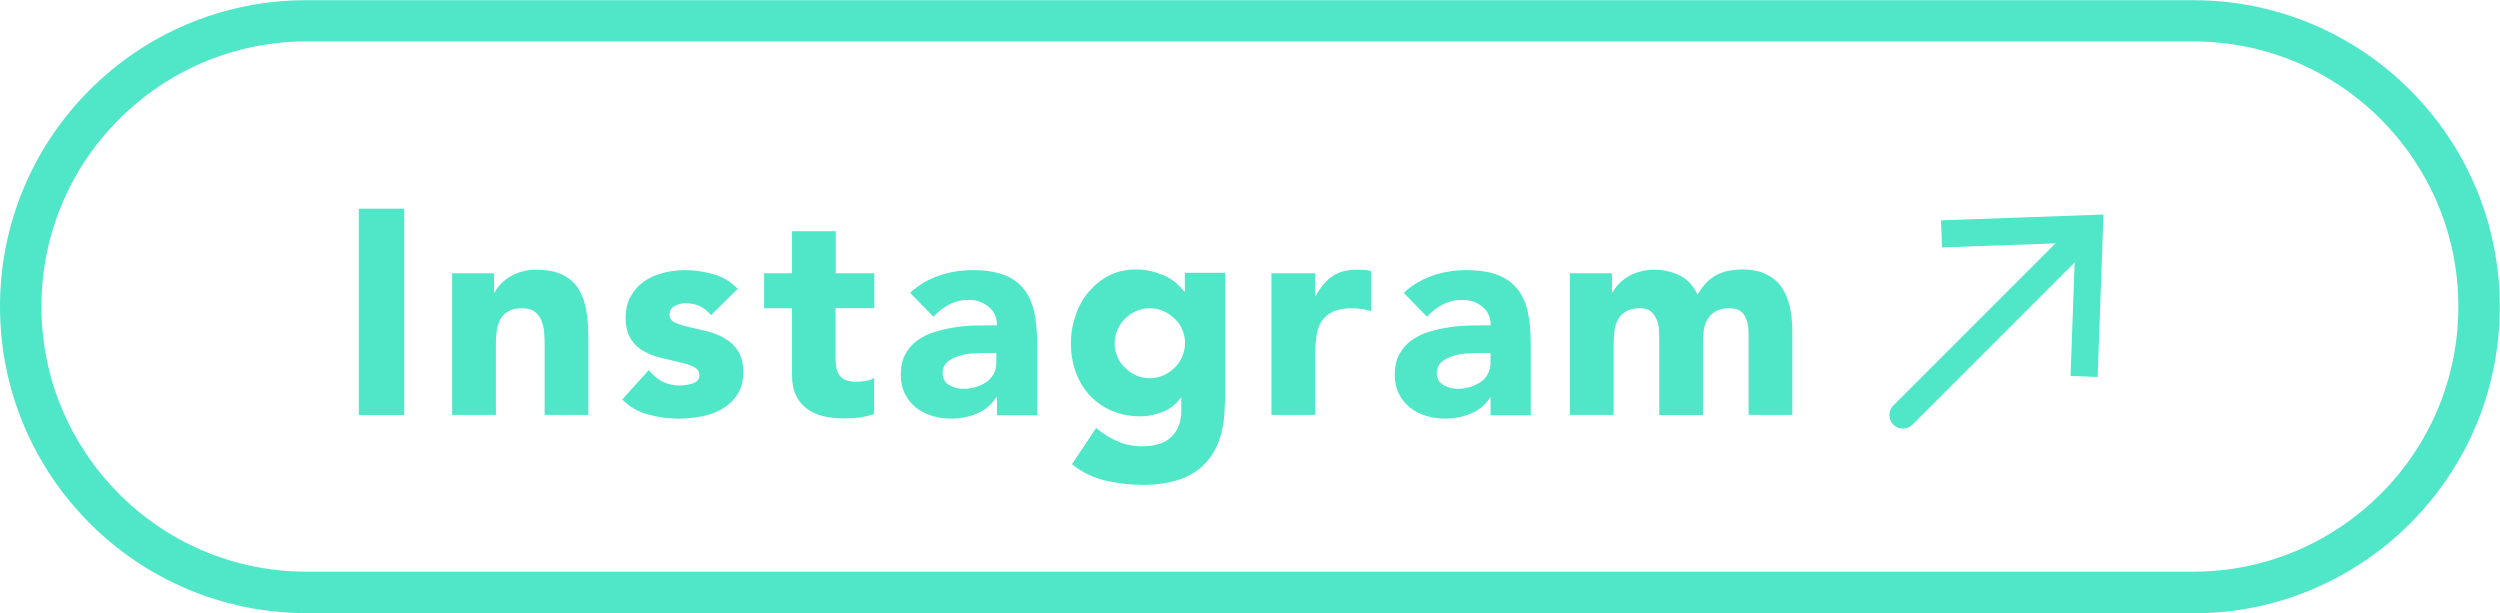 <?xml version="1.0" encoding="UTF-8"?>
<svg id="_レイヤー_2" data-name="レイヤー 2" xmlns="http://www.w3.org/2000/svg" width="120.04" height="29.45" viewBox="0 0 120.04 29.45">
  <defs>
    <style>
      .cls-1 {
        fill: #50e6c8;
      }
    </style>
  </defs>
  <g id="deisgn">
    <g>
      <rect class="cls-1" x="17.23" y="10.02" width="2.18" height="9.91"/>
      <path class="cls-1" d="M21.7,13.12h2.02v.92h.03c.06-.13.16-.26.28-.39.12-.13.27-.25.43-.35s.36-.19.57-.25c.21-.07.45-.1.7-.1.53,0,.96.08,1.29.25.33.16.58.39.76.68.18.29.3.63.37,1.02.07.39.1.82.1,1.27v3.75h-2.1v-3.33c0-.2,0-.4-.02-.61s-.06-.4-.13-.58c-.07-.18-.18-.32-.32-.43s-.35-.17-.62-.17-.49.05-.66.15c-.17.1-.3.23-.38.39s-.15.35-.17.55c-.03.21-.04.42-.04.64v3.39h-2.1v-6.8Z"/>
      <path class="cls-1" d="M34.14,15.13c-.31-.38-.71-.57-1.22-.57-.18,0-.35.04-.52.13s-.25.23-.25.43c0,.17.09.29.26.37.17.08.39.15.66.21.27.06.55.13.85.2.3.07.59.18.85.33.27.15.49.35.66.61s.26.6.26,1.03-.1.8-.29,1.08c-.19.29-.44.51-.73.69-.3.17-.63.29-1.01.36-.37.07-.74.1-1.11.1-.48,0-.96-.07-1.44-.2-.49-.13-.9-.38-1.23-.72l1.27-1.41c.2.24.41.43.65.55s.52.19.83.19c.24,0,.46-.04.66-.11.2-.07.29-.2.29-.38,0-.18-.09-.31-.26-.4-.17-.09-.39-.16-.66-.22-.27-.06-.55-.13-.85-.2-.3-.07-.59-.17-.85-.31-.27-.14-.49-.34-.66-.6-.17-.26-.26-.6-.26-1.03,0-.4.08-.75.25-1.04.16-.29.38-.53.64-.71.27-.19.57-.32.92-.41s.7-.13,1.05-.13c.45,0,.9.07,1.36.2.46.13.84.36,1.16.7l-1.29,1.27Z"/>
      <path class="cls-1" d="M41.97,14.8h-1.85v2.27c0,.19,0,.36.03.51.02.15.06.29.13.4.07.11.17.2.3.26.14.06.32.09.54.09.11,0,.26-.01.44-.04.18-.02.32-.08.41-.16v1.75c-.23.08-.48.14-.73.17s-.5.04-.74.04c-.35,0-.68-.04-.98-.11-.3-.07-.56-.19-.78-.36-.22-.16-.4-.38-.52-.64-.13-.26-.19-.58-.19-.95v-3.23h-1.34v-1.68h1.34v-2.02h2.1v2.02h1.85v1.68Z"/>
      <path class="cls-1" d="M47.86,19.08h-.03c-.23.36-.54.62-.93.78-.39.16-.8.24-1.22.24-.32,0-.62-.04-.92-.13s-.55-.22-.78-.4c-.22-.18-.4-.4-.53-.66-.13-.26-.2-.56-.2-.91,0-.39.07-.72.22-.99.14-.27.34-.5.59-.67.25-.18.53-.32.85-.41.32-.1.65-.17.99-.22.34-.05.68-.08,1.02-.08.34,0,.66-.01.95-.01,0-.37-.13-.67-.4-.89-.27-.22-.58-.33-.94-.33s-.66.07-.95.22-.54.34-.76.59l-1.12-1.15c.39-.36.85-.64,1.37-.82.52-.18,1.06-.27,1.62-.27.62,0,1.12.08,1.52.23.4.15.71.38.95.68.24.3.4.66.5,1.1.09.43.14.94.14,1.5v3.46h-1.93v-.85ZM47.34,16.95c-.16,0-.36,0-.6.02-.24.01-.47.05-.69.12-.22.07-.41.16-.56.29-.15.13-.23.31-.23.55,0,.25.11.44.32.56.21.12.44.18.67.18.21,0,.4-.03.59-.08.19-.06.36-.14.51-.24s.27-.23.36-.39c.09-.16.13-.35.13-.56v-.45h-.52Z"/>
      <path class="cls-1" d="M58.81,19.35c0,1.29-.32,2.27-.97,2.93-.65.67-1.64,1-2.96,1-.61,0-1.2-.07-1.79-.2-.59-.14-1.13-.4-1.62-.79l1.16-1.74c.33.27.67.49,1.03.64.36.16.75.24,1.18.24.64,0,1.12-.16,1.42-.47s.46-.71.46-1.2v-.66h-.03c-.24.33-.54.56-.9.69-.36.14-.7.2-1.02.2-.5,0-.96-.09-1.37-.26-.41-.17-.76-.42-1.06-.73-.29-.31-.52-.68-.68-1.11-.16-.43-.24-.9-.24-1.41,0-.45.07-.89.22-1.32.14-.43.35-.81.62-1.13s.59-.59.97-.79.82-.3,1.3-.3c.3,0,.57.03.82.1s.47.15.67.25c.2.1.36.22.5.34.14.13.25.25.34.37h.03v-.9h1.93v6.23ZM53.52,16.48c0,.22.04.44.13.64.08.2.2.38.36.53.15.15.33.28.53.37.2.09.42.14.67.14s.45-.05.66-.14c.21-.09.38-.22.54-.37.15-.15.27-.33.36-.53.08-.2.13-.41.13-.64s-.04-.44-.13-.64c-.08-.2-.2-.38-.36-.53s-.33-.28-.54-.37c-.21-.09-.42-.14-.66-.14s-.46.05-.67.14c-.2.09-.38.22-.53.37-.15.15-.27.33-.36.53-.08.2-.13.41-.13.64Z"/>
      <path class="cls-1" d="M61.05,13.12h2.1v1.09h.03c.22-.42.49-.74.8-.95s.7-.31,1.16-.31c.12,0,.24,0,.36.01.12,0,.23.03.34.06v1.92c-.15-.05-.3-.08-.44-.1s-.3-.04-.46-.04c-.4,0-.72.06-.95.17s-.41.27-.54.47c-.13.2-.21.44-.24.72-.04.28-.06.59-.06.92v2.84h-2.1v-6.8Z"/>
      <path class="cls-1" d="M71.58,19.08h-.03c-.23.36-.54.62-.93.78-.39.16-.8.24-1.22.24-.32,0-.62-.04-.92-.13s-.55-.22-.78-.4c-.22-.18-.4-.4-.53-.66-.13-.26-.2-.56-.2-.91,0-.39.07-.72.22-.99s.34-.5.59-.67c.25-.18.53-.32.85-.41.32-.1.65-.17.99-.22.34-.05.68-.08,1.02-.08.34,0,.66-.01.94-.01,0-.37-.13-.67-.4-.89-.27-.22-.58-.33-.95-.33s-.66.07-.95.22c-.28.14-.54.34-.76.59l-1.12-1.15c.39-.36.85-.64,1.37-.82.52-.18,1.06-.27,1.62-.27.62,0,1.12.08,1.52.23.4.15.71.38.95.68.24.3.4.66.5,1.1.09.43.14.94.14,1.5v3.46h-1.93v-.85ZM71.06,16.95c-.16,0-.36,0-.59.02-.24.01-.47.05-.69.12s-.41.16-.56.29c-.15.13-.23.31-.23.55,0,.25.11.44.32.56.21.12.44.18.67.18.21,0,.4-.03.59-.08.19-.06.36-.14.51-.24.15-.1.27-.23.36-.39.09-.16.13-.35.13-.56v-.45h-.52Z"/>
      <path class="cls-1" d="M75.38,13.12h2.02v.92h.03c.07-.13.16-.26.28-.39.12-.13.27-.25.43-.35s.36-.19.57-.25.45-.1.7-.1c.48,0,.9.1,1.27.29.37.2.65.5.83.92.24-.44.54-.75.88-.94.35-.19.77-.28,1.27-.28.46,0,.84.08,1.15.23.31.15.56.36.74.63.18.27.31.58.39.94.08.36.12.74.12,1.16v4.02h-2.1v-3.96c0-.32-.07-.59-.2-.82-.13-.23-.38-.34-.72-.34-.24,0-.45.04-.61.12s-.29.19-.39.33c-.1.14-.17.3-.21.49-.04.19-.06.38-.06.59v3.6h-2.1v-3.6c0-.12,0-.27-.01-.45,0-.18-.04-.35-.1-.5-.06-.16-.15-.29-.27-.41s-.31-.17-.55-.17c-.27,0-.49.05-.66.15-.17.1-.3.23-.39.39s-.15.35-.17.55c-.03.21-.04.42-.04.64v3.39h-2.1v-6.8Z"/>
      <path class="cls-1" d="M105.31,28.45v-1H14.72c-3.52,0-6.69-1.42-9-3.73-2.3-2.31-3.73-5.48-3.73-9,0-3.52,1.42-6.69,3.73-9,2.31-2.3,5.48-3.73,9-3.73h90.59c3.52,0,6.69,1.42,9,3.73,2.3,2.31,3.73,5.48,3.73,9,0,3.52-1.42,6.69-3.73,9-2.31,2.3-5.48,3.73-9,3.73v2c8.13,0,14.72-6.59,14.72-14.72,0-8.13-6.59-14.72-14.72-14.72H14.72C6.59,0,0,6.59,0,14.72c0,8.13,6.59,14.72,14.72,14.72h90.59v-1Z"/>
      <path class="cls-1" d="M91.83,20.39l8.64-8.64c.25-.25.25-.67,0-.92s-.67-.25-.92,0l-8.64,8.64c-.25.25-.25.67,0,.92s.67.25.92,0"/>
      <polygon class="cls-1" points="100.72 18.1 99.42 18.05 99.65 11.65 93.25 11.88 93.2 10.58 101 10.3 100.72 18.1"/>
    </g>
  </g>
</svg>